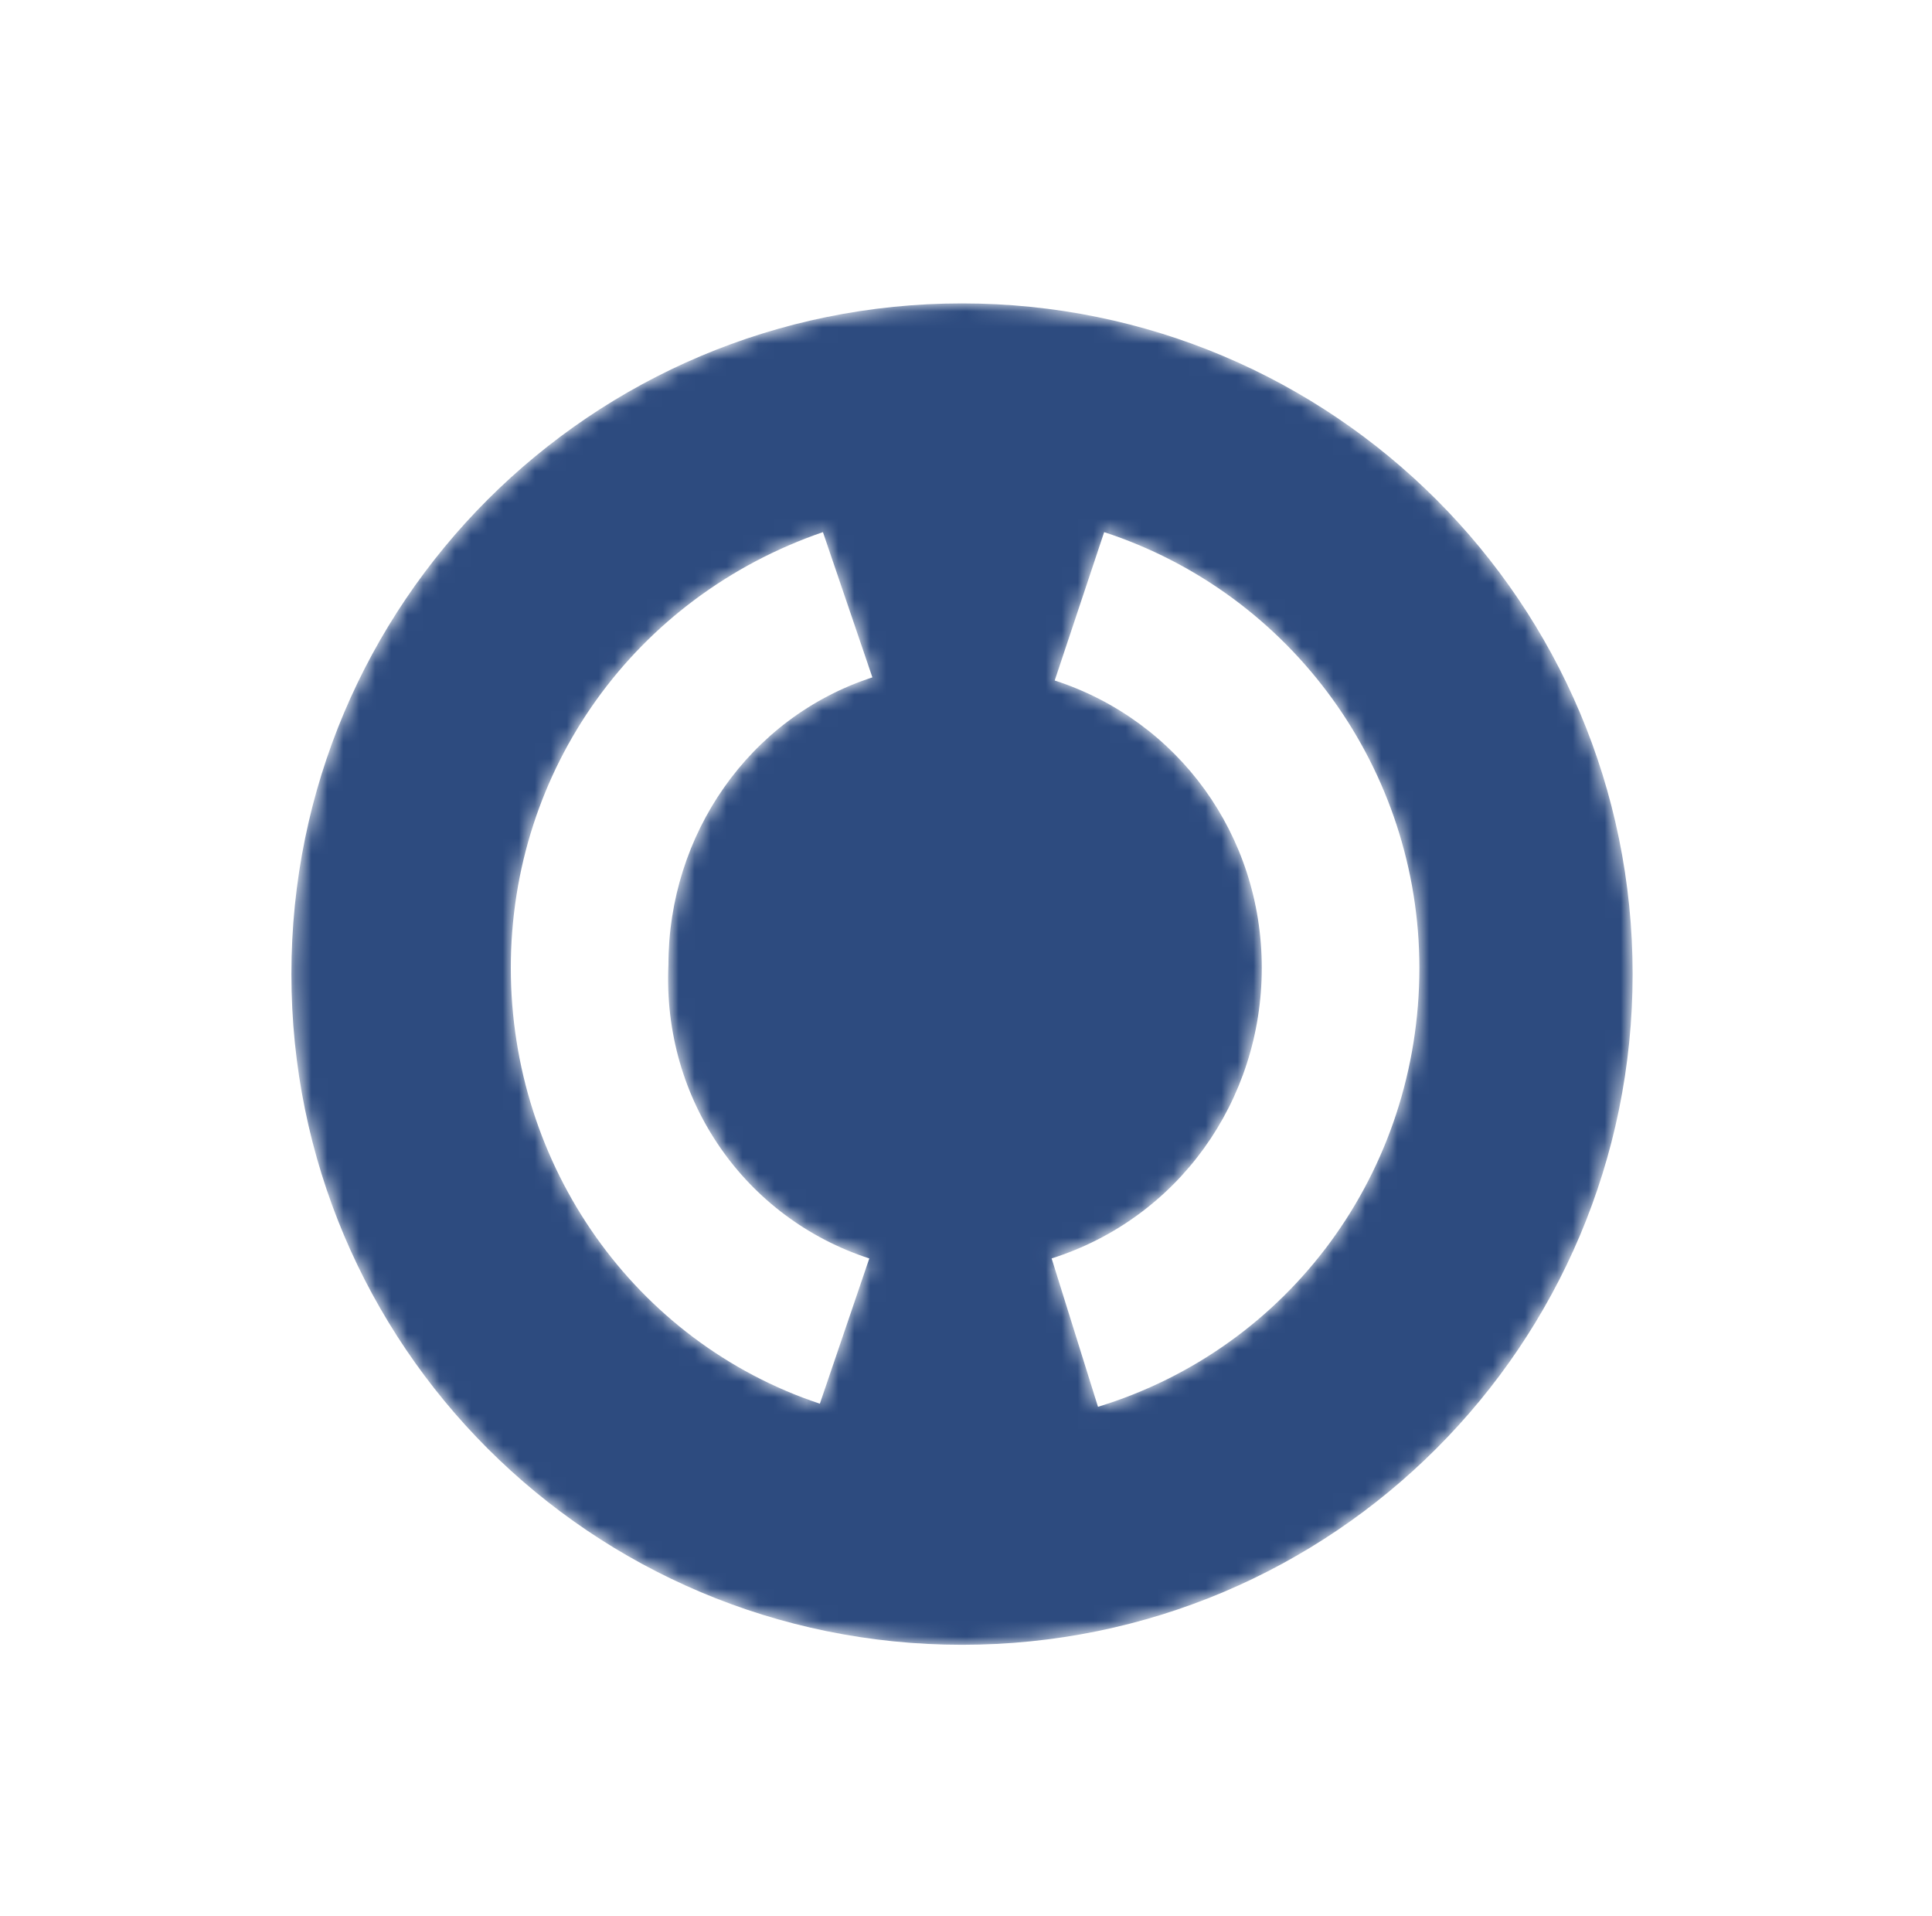 <svg width="121" height="120" viewBox="0 0 121 120" fill="none" xmlns="http://www.w3.org/2000/svg">
	<mask id="mask0_55_3123" style="mask-type:alpha" maskUnits="userSpaceOnUse" x="18" y="19" width="85" height="84">
		<path d="M60.25 19C37.024 19 18.25 37.774 18.25 61C18.25 84.226 37.024 103 60.25 103C83.476 103 102.25 84.226 102.25 61C102.25 37.774 83.476 19 60.25 19ZM54.444 78.806L51.347 87.903C39.734 84.032 31.992 73 31.992 60.613C31.992 48.226 39.734 37.387 51.54 33.323L54.637 42.419C46.895 44.935 41.863 52.29 41.863 60.419C41.476 68.936 46.702 76.29 54.444 78.806ZM68.766 88.097L65.863 78.806C73.798 76.29 79.024 68.936 79.024 60.613C79.024 52.29 73.798 45.129 66.056 42.613L69.153 33.323C80.96 37.194 88.895 48.226 88.895 60.613C88.895 73.387 80.766 84.419 68.766 88.097Z" fill="#6B6B6B" />
	</mask>
	<g mask="url(#mask0_55_3123)">
		<path d="M60.25 19C37.024 19 18.25 37.774 18.25 61C18.25 84.226 37.024 103 60.25 103C83.476 103 102.25 84.226 102.25 61C102.25 37.774 83.476 19 60.25 19ZM54.444 78.806L51.347 87.903C39.734 84.032 31.992 73 31.992 60.613C31.992 48.226 39.734 37.387 51.54 33.323L54.637 42.419C46.895 44.935 41.863 52.29 41.863 60.419C41.476 68.936 46.702 76.29 54.444 78.806ZM68.766 88.097L65.863 78.806C73.798 76.29 79.024 68.936 79.024 60.613C79.024 52.29 73.798 45.129 66.056 42.613L69.153 33.323C80.96 37.194 88.895 48.226 88.895 60.613C88.895 73.387 80.766 84.419 68.766 88.097Z" fill="#2D4B7F" />
	</g>
</svg>
